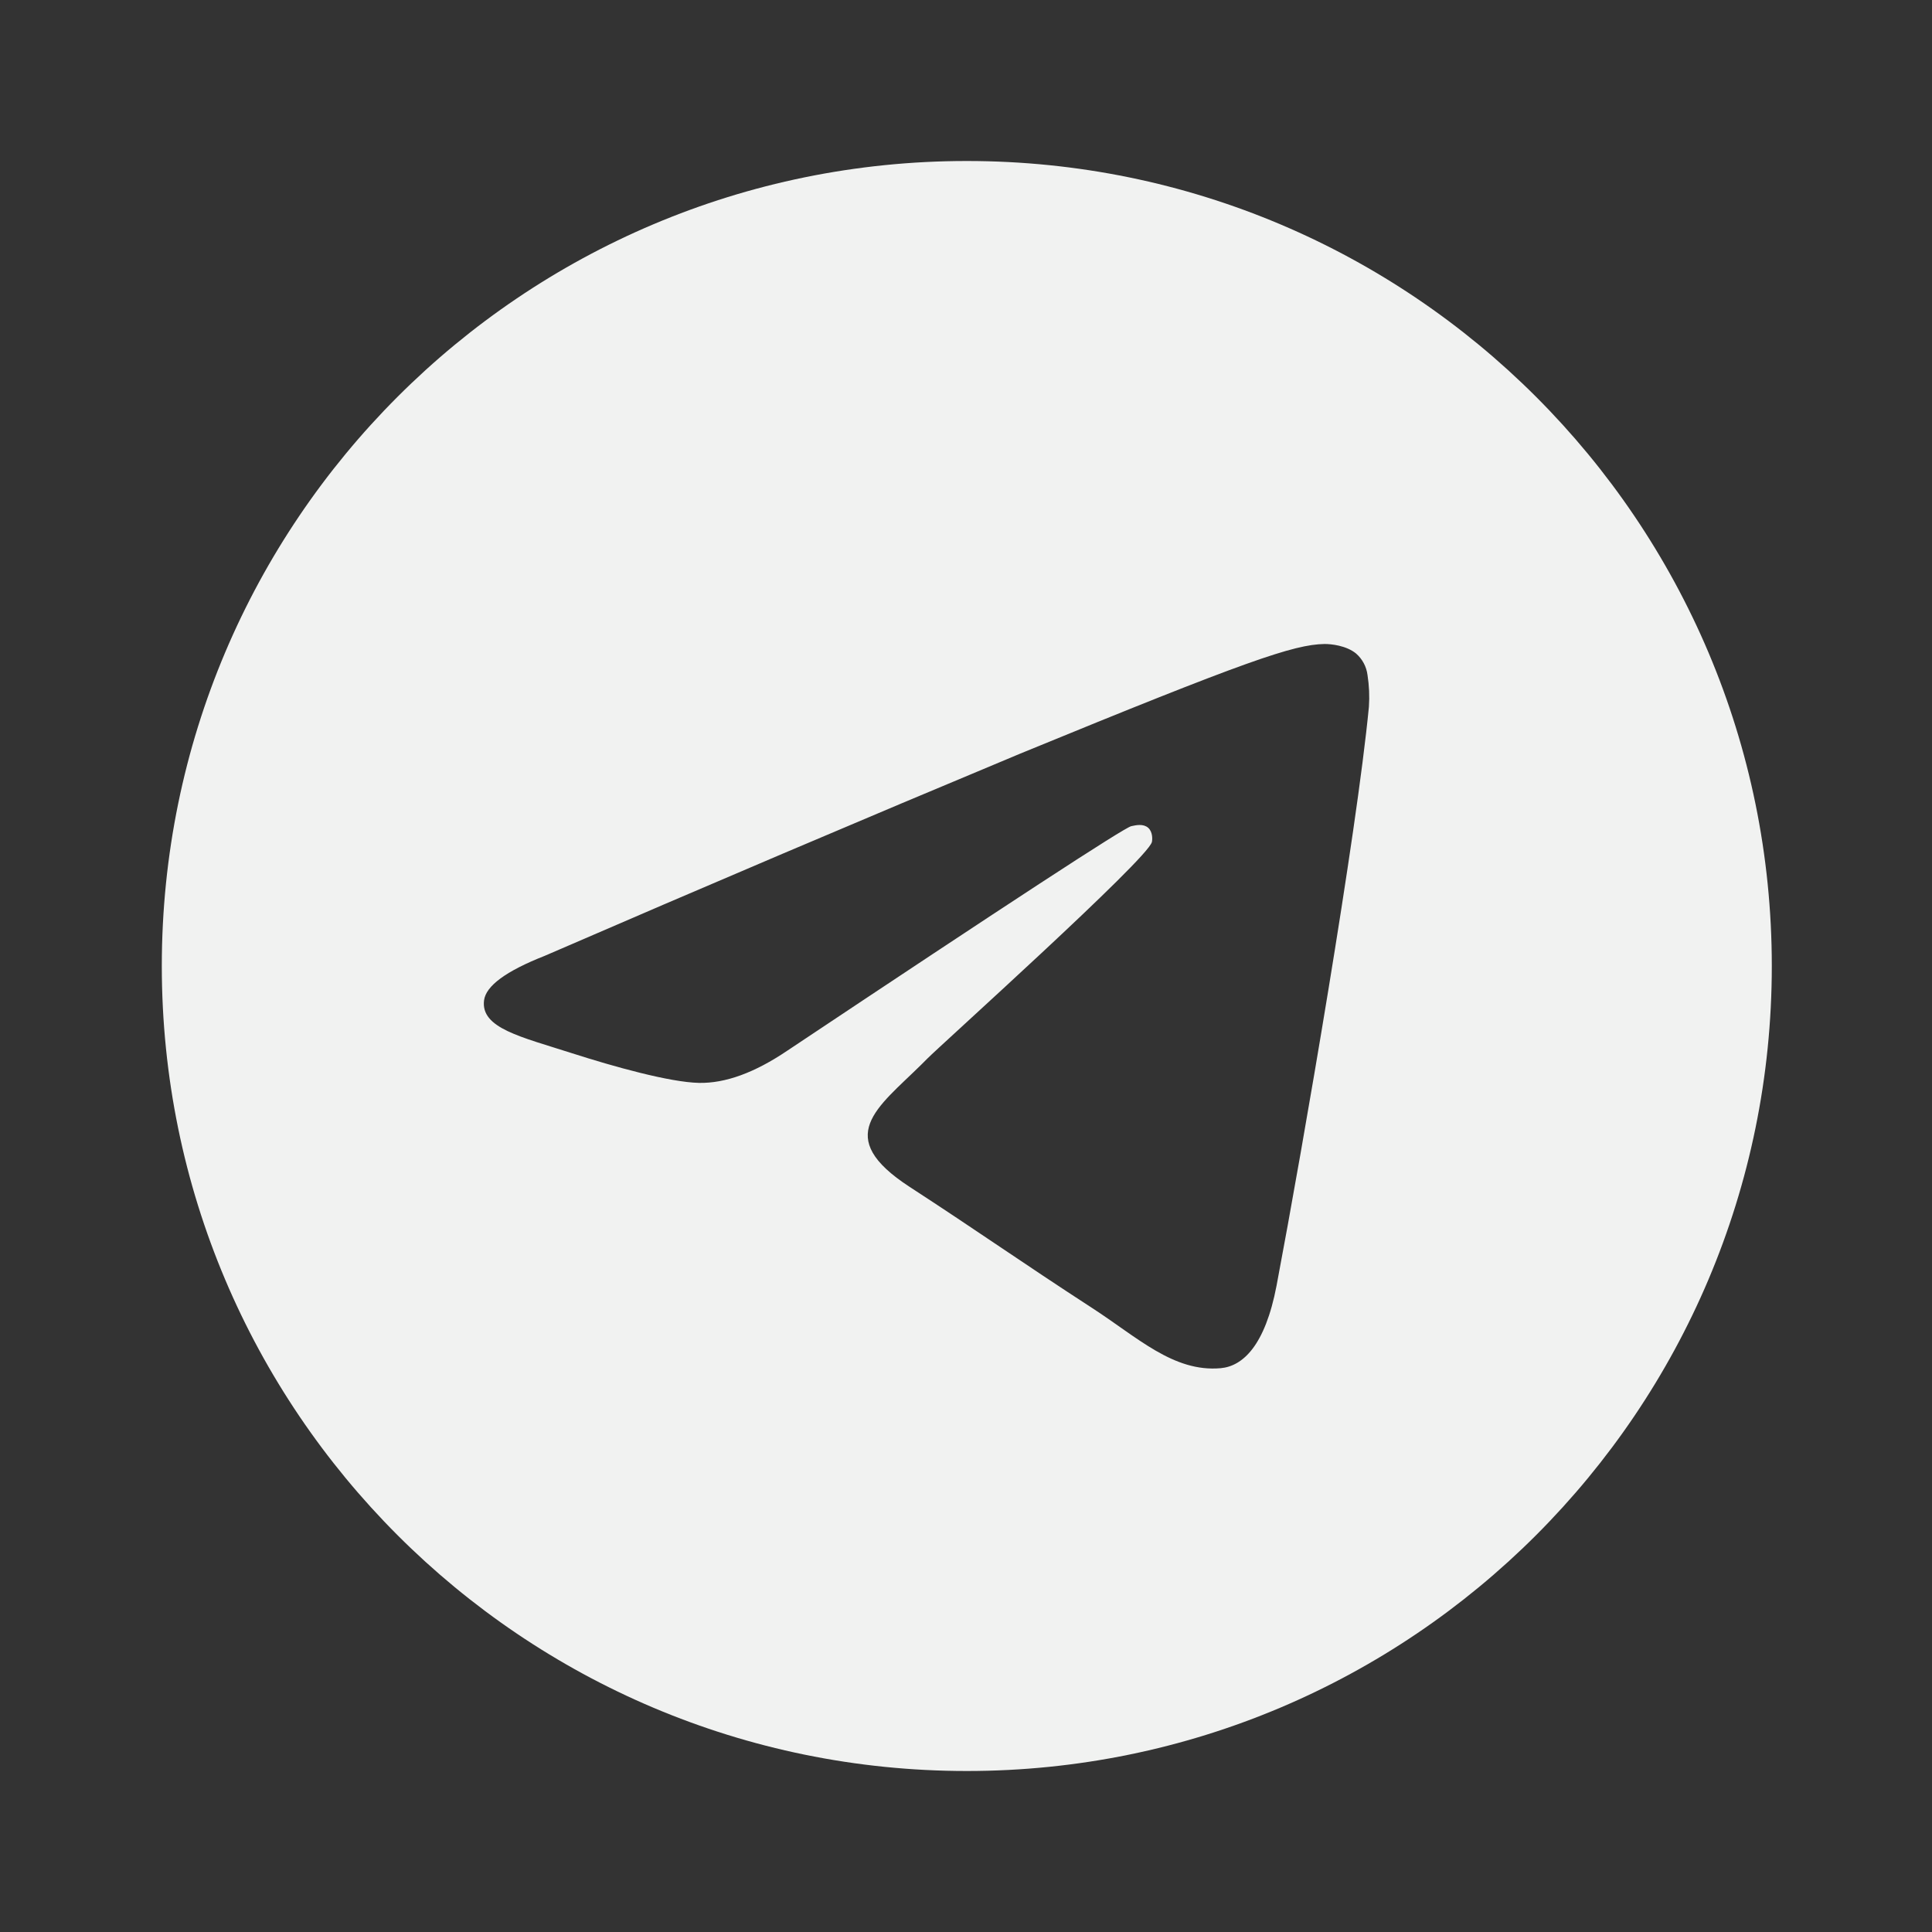 <?xml version="1.0" encoding="UTF-8"?> <svg xmlns="http://www.w3.org/2000/svg" viewBox="0 0 24 24" fill="none"><rect x="0" y="0" width="24" height="24" fill="#333333" stroke="none"/><path d="M12.01 2C17.533 2 22.01 6.477 22.01 12C22.01 17.523 17.533 22 12.01 22C6.487 22 2.01 17.523 2.01 12C2.01 6.477 6.487 2 12.01 2ZM16.452 8C16.071 8.007 15.486 8.207 12.673 9.362C10.698 10.186 8.729 11.024 6.766 11.874C6.286 12.063 6.036 12.247 6.013 12.427C5.969 12.773 6.473 12.88 7.107 13.084C7.624 13.25 8.32 13.444 8.682 13.452C9.01 13.459 9.376 13.325 9.78 13.052C12.54 11.212 13.963 10.283 14.053 10.263C14.116 10.249 14.203 10.231 14.263 10.283C14.322 10.335 14.316 10.433 14.309 10.46C14.259 10.671 11.668 12.998 11.519 13.151L11.447 13.223C10.897 13.766 10.342 14.121 11.3 14.744C12.166 15.307 12.67 15.666 13.56 16.244C14.13 16.612 14.577 17.049 15.165 16.996C15.436 16.971 15.715 16.72 15.858 15.97C16.193 14.2 16.853 10.362 17.005 8.78C17.014 8.649 17.008 8.517 16.988 8.387C16.975 8.282 16.924 8.186 16.844 8.117C16.723 8.019 16.535 7.999 16.452 8Z" fill="#F1F2F1"></path></svg> 